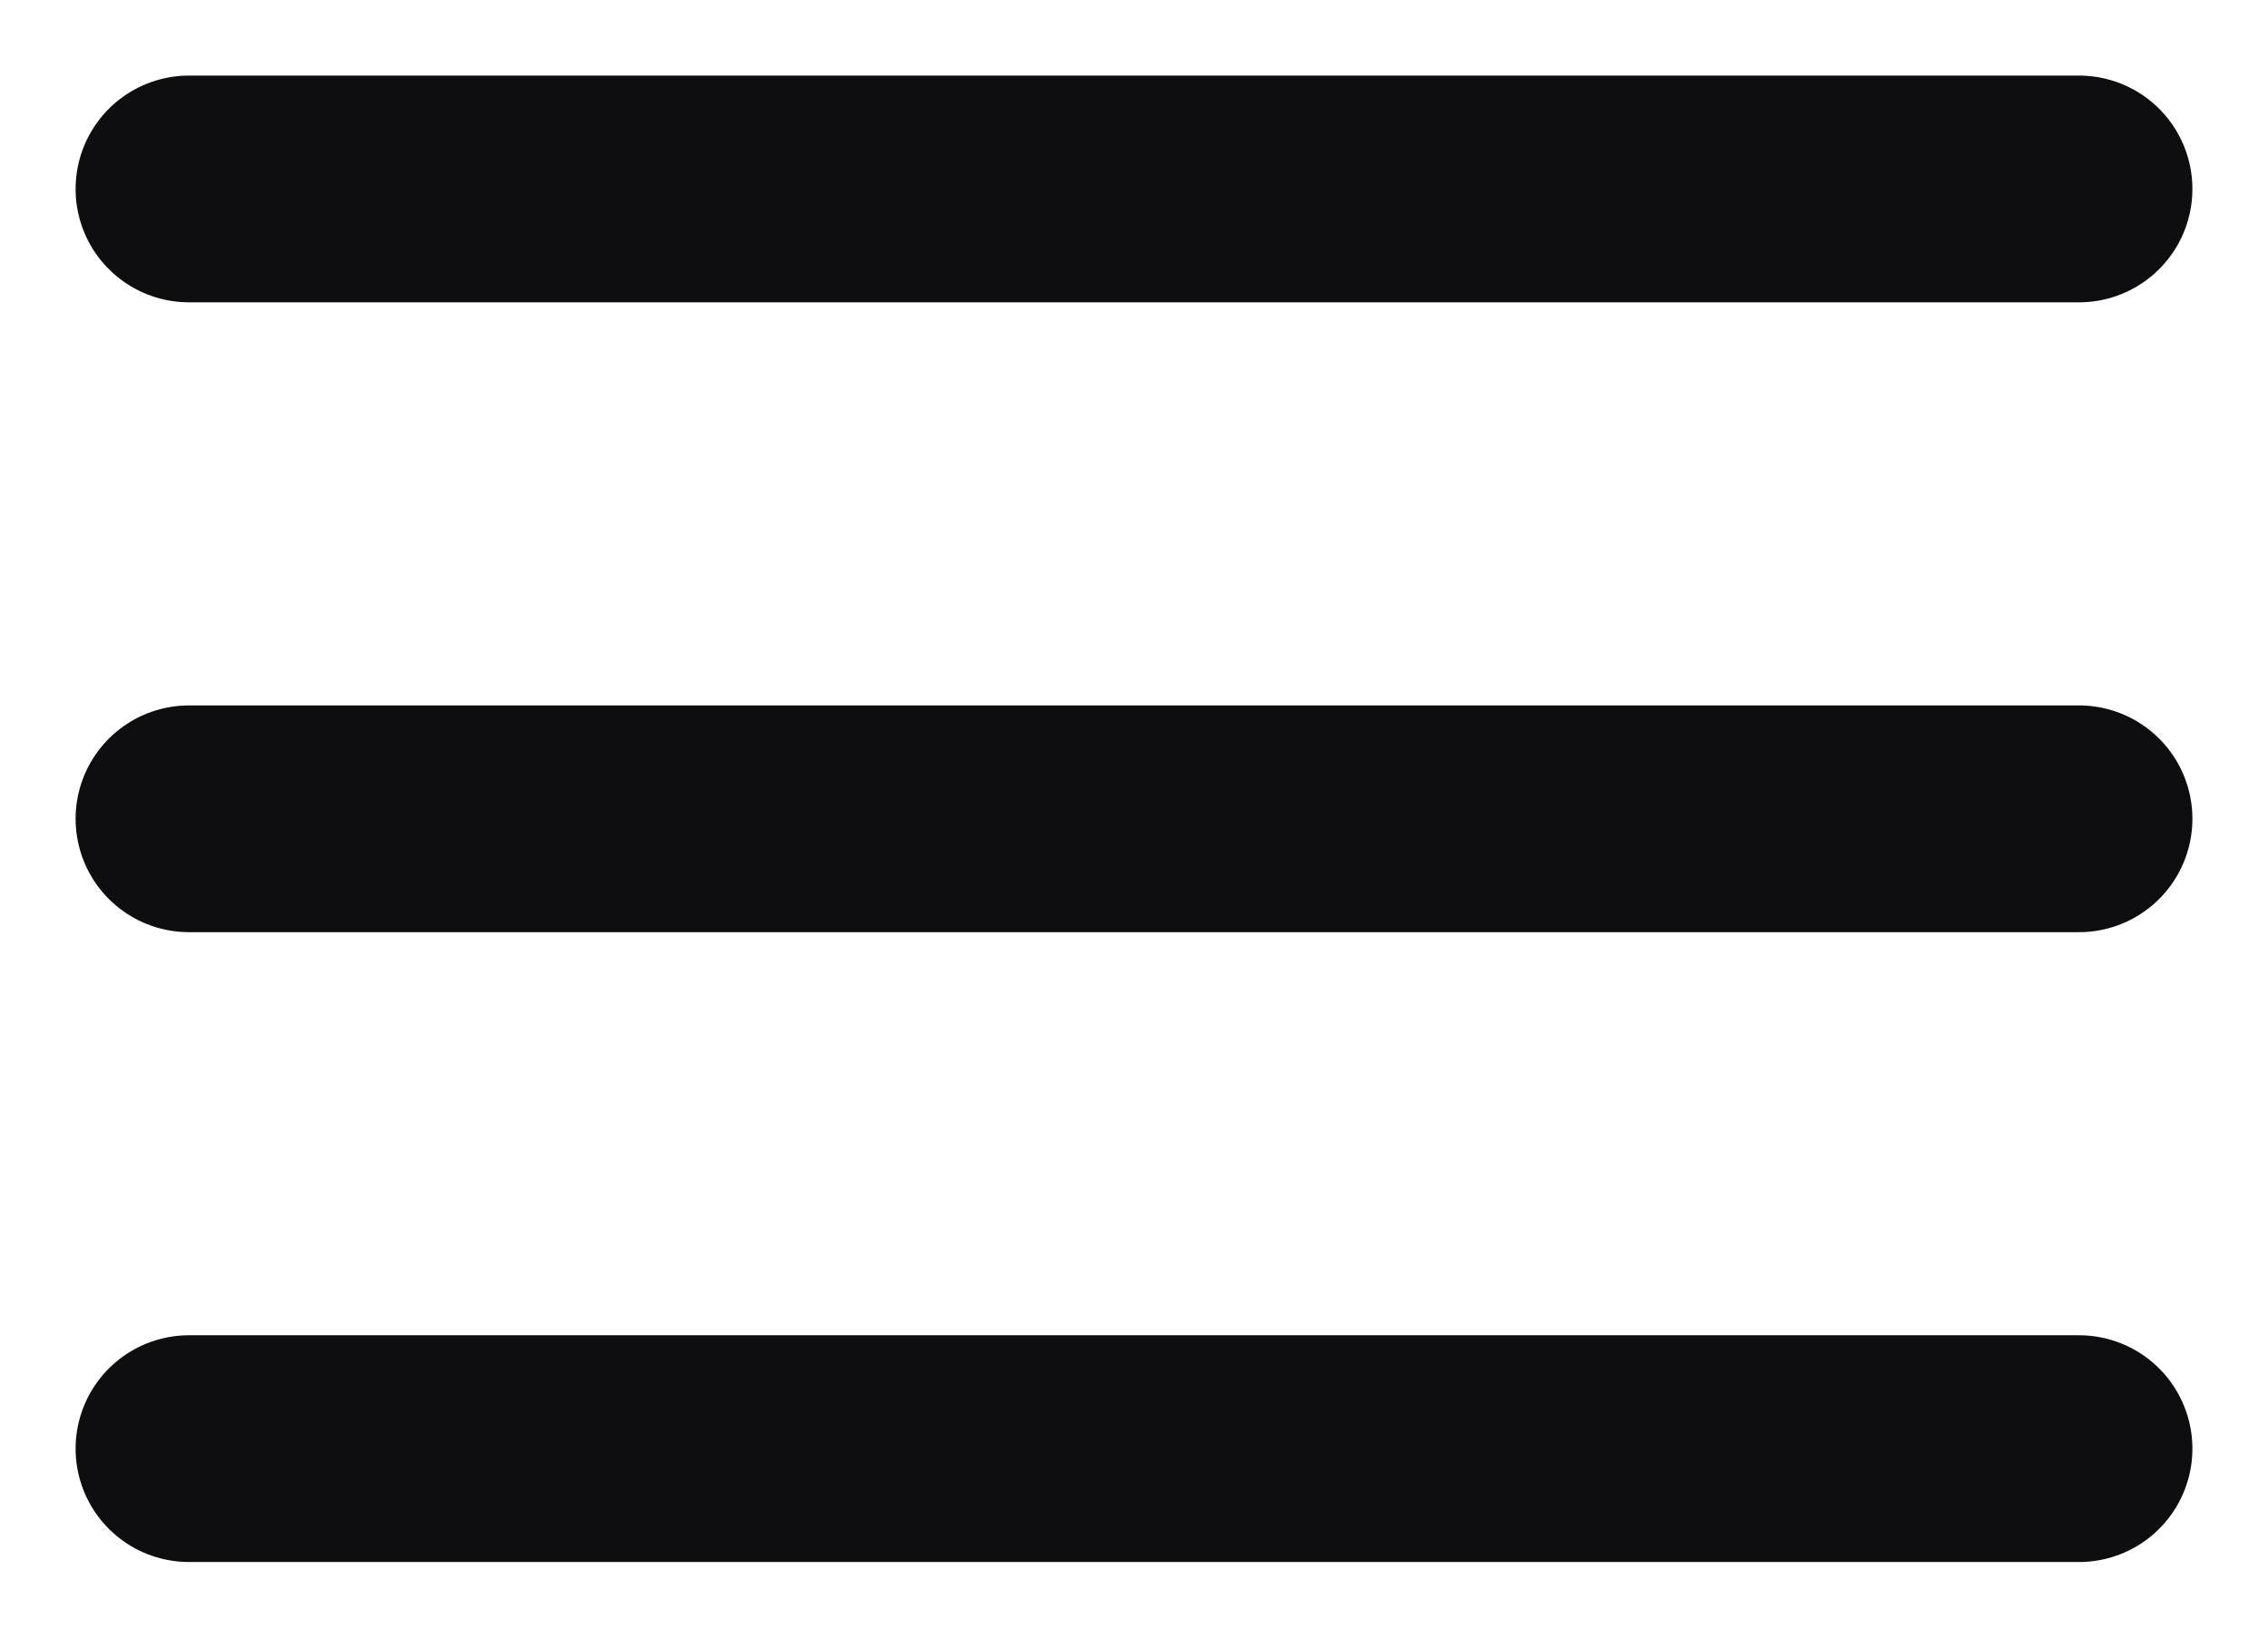 <svg width="18" height="13" viewBox="0 0 18 13" fill="none" xmlns="http://www.w3.org/2000/svg">
<path d="M1.5 1.5H16.5M1.5 6.5H16.5M1.5 11.5H16.5" stroke="#0E0E11" stroke-width="1.8" stroke-linecap="round" stroke-linejoin="round"/>
</svg>
